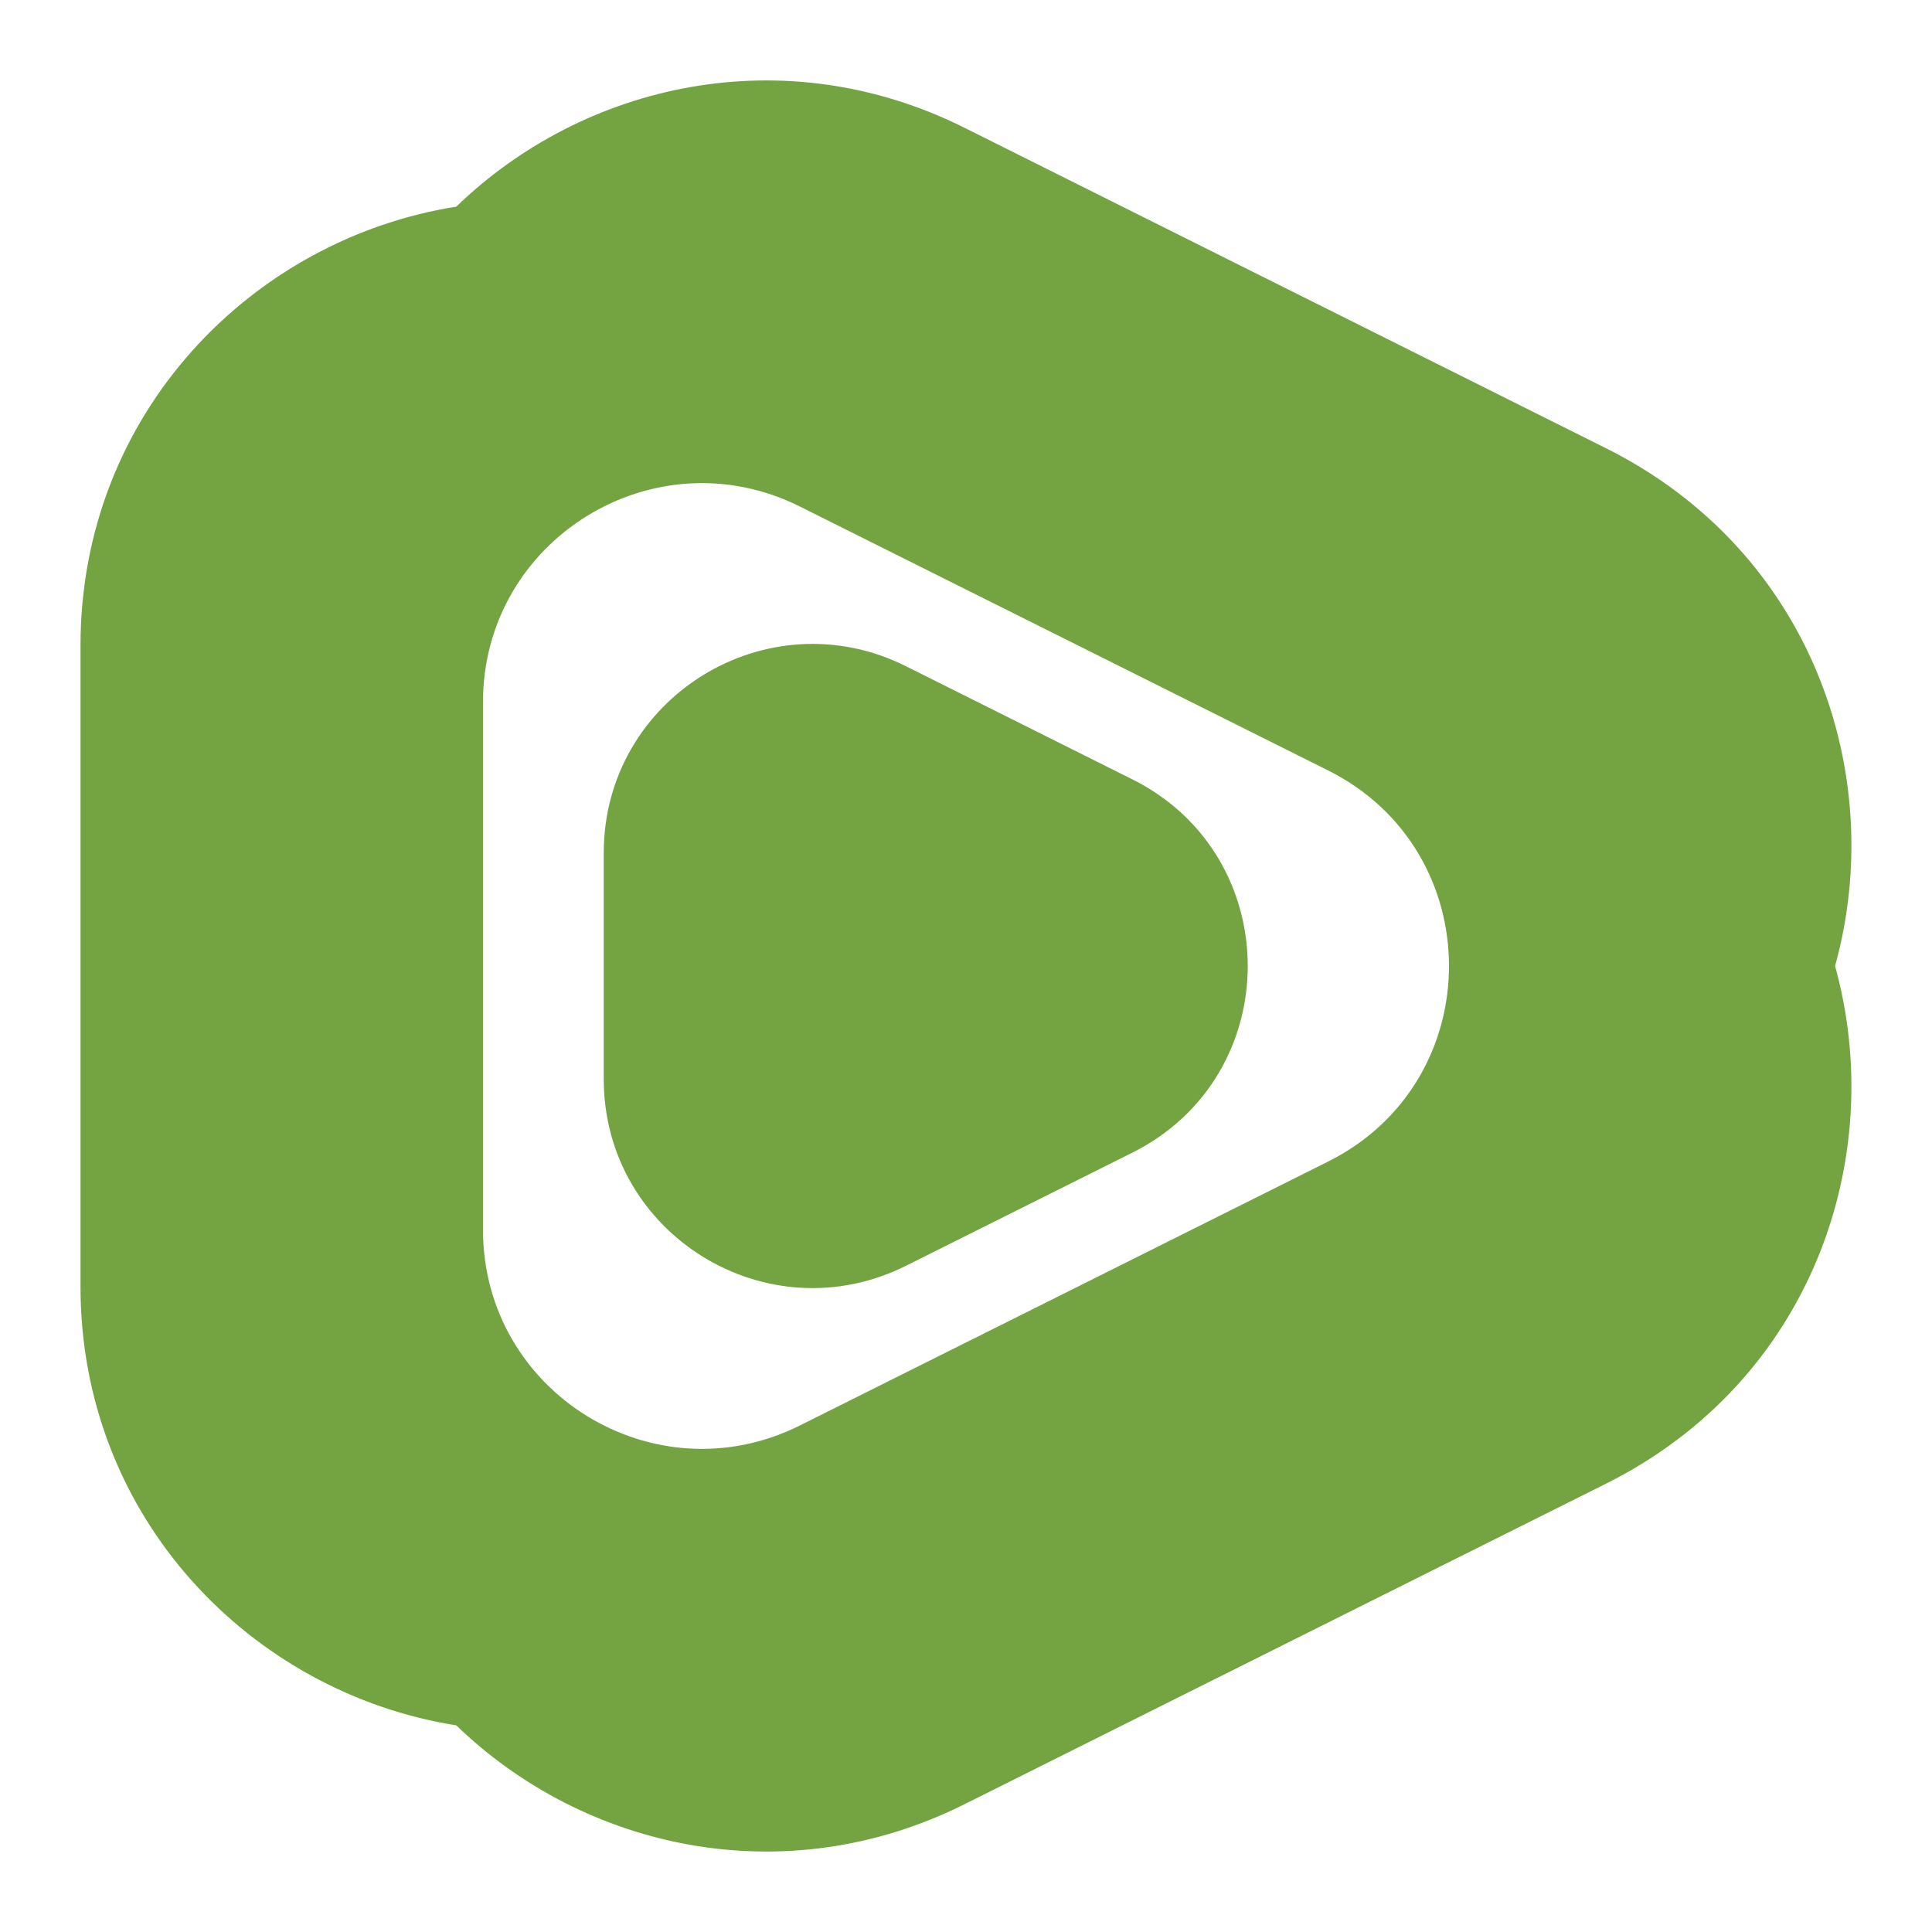 <svg xmlns="http://www.w3.org/2000/svg" width="24" height="24" fill="none" viewBox="0 0 24 24"><path fill="#74a441" fill-rule="evenodd" d="M11.983 1.588C9.738 0.466 7.254 1.033 5.668 2.567C3.137 2.968 1 5.133 1 8.019V15.981C1 18.867 3.137 21.032 5.668 21.433C7.254 22.966 9.738 23.534 11.983 22.412L19.95 18.431C22.516 17.149 23.453 14.37 22.796 12C23.453 9.63 22.516 6.85 19.95 5.568L11.983 1.588ZM6 8.722C6 6.703 8.127 5.388 9.936 6.292L16.497 9.57C18.501 10.571 18.501 13.429 16.497 14.43L9.936 17.708C8.127 18.612 6 17.297 6 15.278V8.722Z" clip-rule="evenodd"/><path fill="#74a441" fill-rule="evenodd" d="M11.254 8.276C9.53 7.414 7.5 8.666 7.5 10.595V13.405C7.5 15.334 9.53 16.586 11.254 15.724L14.066 14.319C15.978 13.364 15.978 10.636 14.066 9.681L11.254 8.276Z" clip-rule="evenodd"/></svg>